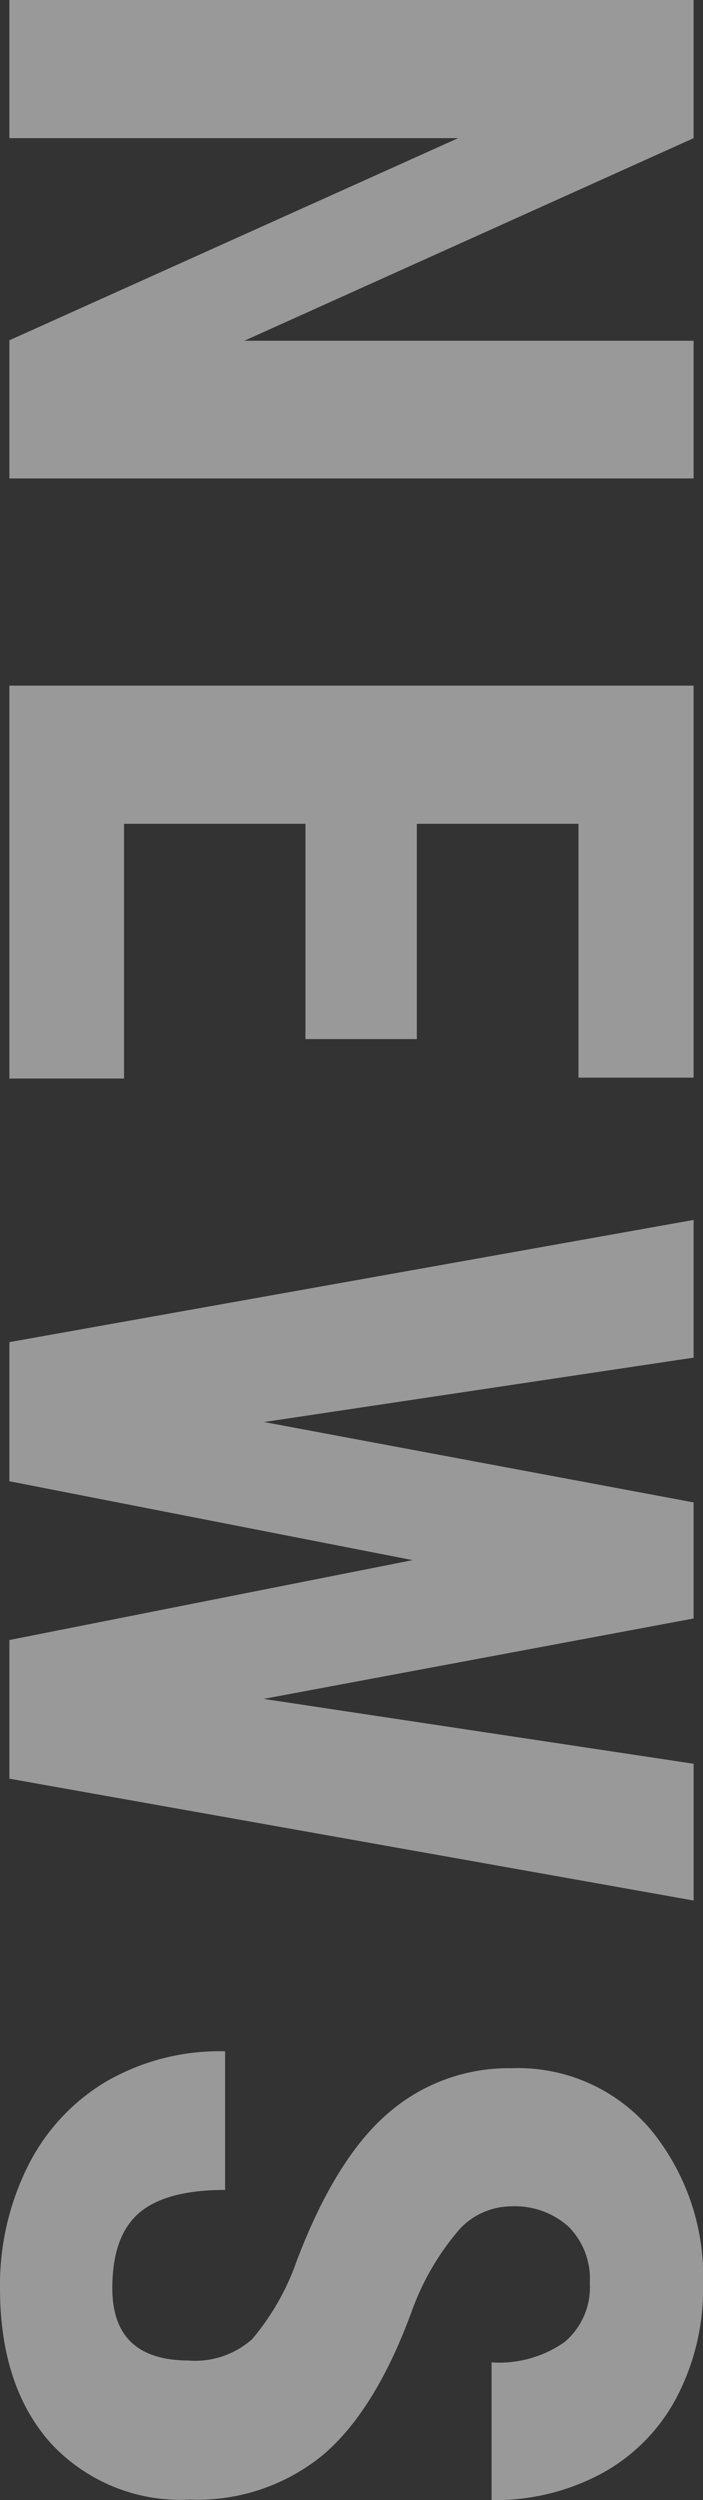 <svg xmlns="http://www.w3.org/2000/svg" width="43.828" height="155.842" viewBox="0 0 43.828 155.842">
  <rect x="0" y="0" width="43.828" height="155.842" fill="#333333" stroke="none"/>
  <path id="パス_5784" data-name="パス 5784" d="M33.252,0H24.639l-12.6-27.979V0H3.428V-42.656h8.613L24.668-14.648V-42.656h8.584ZM68.2-18.457H54.779V-7.148H70.658V0H46.166V-42.656H70.6v7.178H54.779V-25.4H68.2Zm41.127,2.607,4.043-26.807h8.525L114.3,0h-8.643l-4.98-25.137L95.76,0H87.088L79.471-42.656h8.584l4.014,26.777,5.01-26.777h7.236Zm41.244,4.658a5.344,5.344,0,0,0-1.333-3.94,15.349,15.349,0,0,0-4.849-2.769q-6.416-2.432-9.229-5.7a11.451,11.451,0,0,1-2.812-7.72,10.822,10.822,0,0,1,3.823-8.657,14.425,14.425,0,0,1,9.712-3.267,14.542,14.542,0,0,1,7,1.655,11.483,11.483,0,0,1,4.731,4.673,14.018,14.018,0,0,1,1.655,6.855h-8.584a7.074,7.074,0,0,0-1.274-4.556,4.464,4.464,0,0,0-3.677-1.567,4.6,4.6,0,0,0-3.516,1.333,5.012,5.012,0,0,0-1.26,3.589,4.419,4.419,0,0,0,1.406,3.179,16.17,16.17,0,0,0,4.98,2.944q6.24,2.256,9.067,5.537a12.336,12.336,0,0,1,2.827,8.35,11.011,11.011,0,0,1-3.545,8.7Q152.15.586,146.057.586a16.6,16.6,0,0,1-7.529-1.7,12.745,12.745,0,0,1-5.317-4.863,14.127,14.127,0,0,1-1.919-7.471h8.643q0,3.691,1.436,5.361t4.688,1.67Q150.568-6.416,150.568-11.191Z" transform="translate(0.586 -3.428) rotate(90)" fill="#fff" opacity="0.498"/>
</svg>
